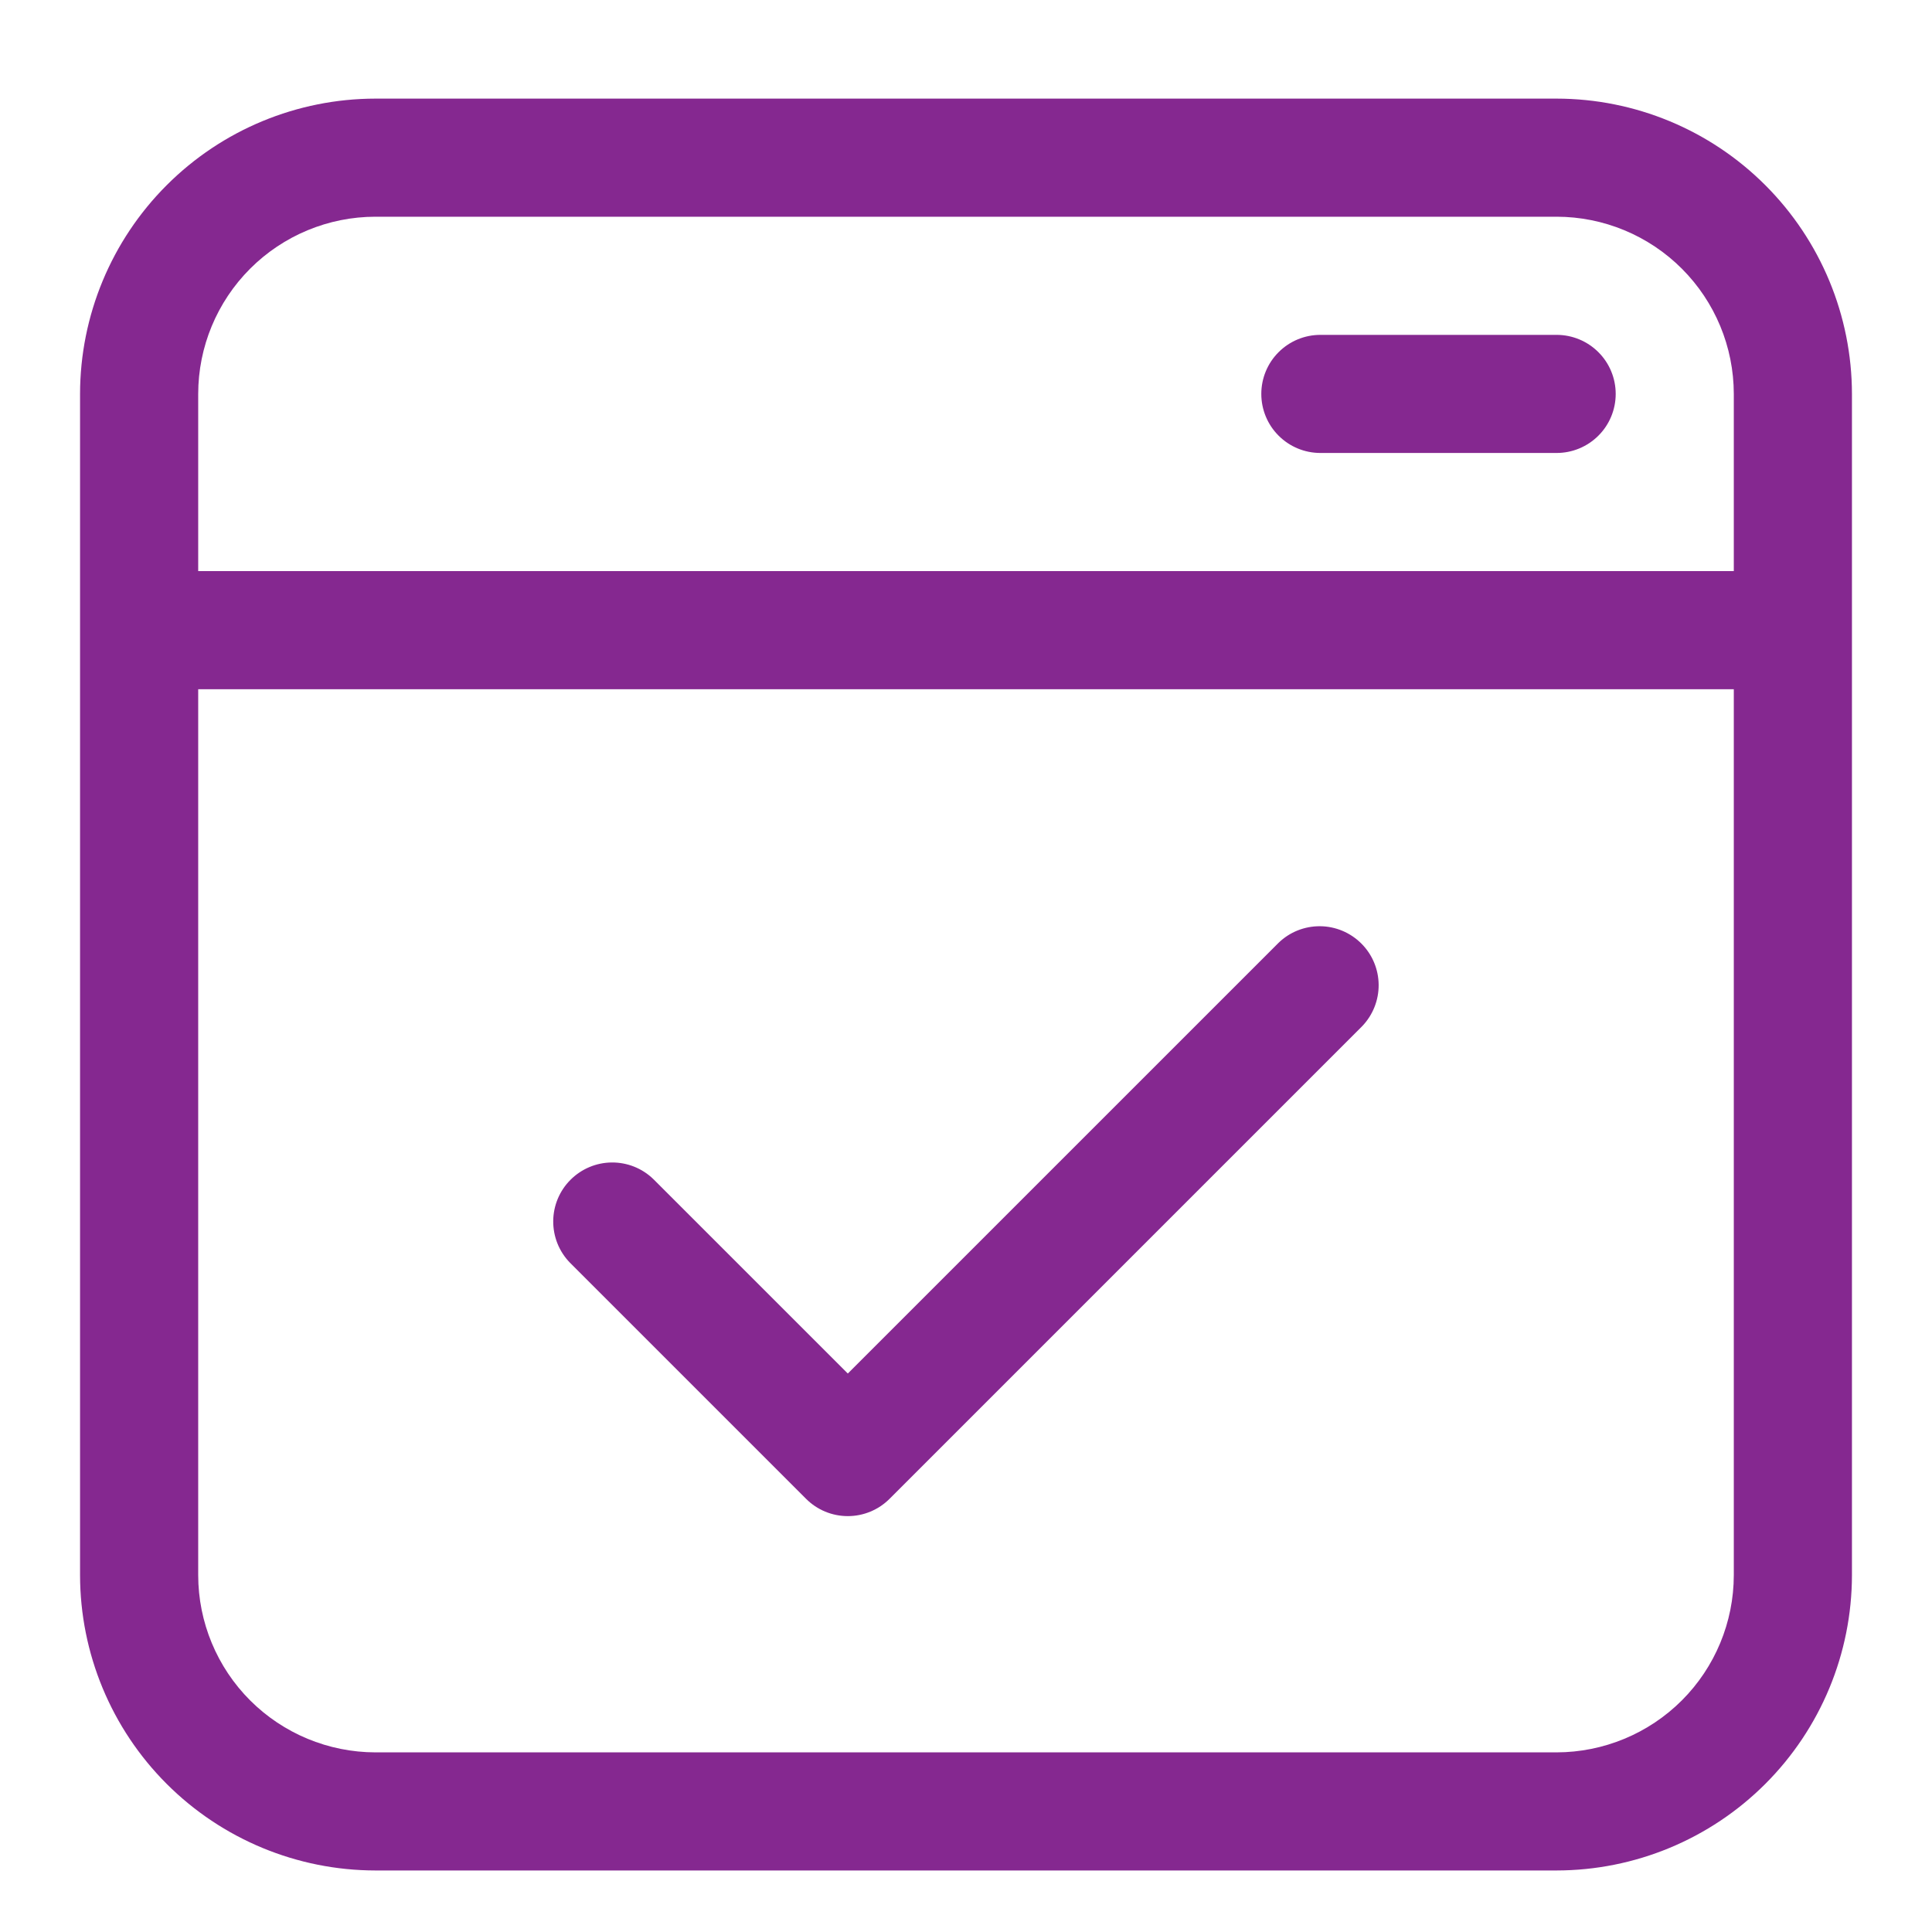 <svg width="46" height="46" viewBox="0 0 46 46" fill="none" xmlns="http://www.w3.org/2000/svg">
<path d="M37.062 2.348H8.938C7.073 2.35 5.286 3.091 3.968 4.41C2.65 5.728 1.908 7.515 1.906 9.379V37.504C1.908 39.368 2.65 41.155 3.968 42.473C5.286 43.791 7.073 44.533 8.938 44.535H37.062C38.927 44.533 40.714 43.791 42.032 42.473C43.35 41.155 44.092 39.368 44.094 37.504V9.379C44.092 7.515 43.35 5.728 42.032 4.41C40.714 3.091 38.927 2.35 37.062 2.348ZM8.938 5.16H37.062C38.181 5.161 39.253 5.606 40.044 6.397C40.835 7.188 41.28 8.26 41.281 9.379V13.598H4.719V9.379C4.72 8.26 5.165 7.188 5.956 6.397C6.747 5.606 7.819 5.161 8.938 5.16ZM37.062 41.723H8.938C7.819 41.721 6.747 41.276 5.956 40.486C5.165 39.695 4.72 38.622 4.719 37.504V16.41H41.281V37.504C41.28 38.622 40.835 39.695 40.044 40.486C39.253 41.276 38.181 41.721 37.062 41.723Z" fill="#852890"/>
<path d="M31.438 10.785H37.062C37.435 10.785 37.793 10.637 38.057 10.373C38.321 10.11 38.469 9.752 38.469 9.379C38.469 9.006 38.321 8.648 38.057 8.385C37.793 8.121 37.435 7.973 37.062 7.973H31.438C31.064 7.973 30.707 8.121 30.443 8.385C30.179 8.648 30.031 9.006 30.031 9.379C30.031 9.752 30.179 10.11 30.443 10.373C30.707 10.637 31.064 10.785 31.438 10.785Z" fill="#852890"/>
<path d="M30.442 22.448L20.186 32.703L15.555 28.073C15.29 27.816 14.935 27.675 14.566 27.678C14.197 27.681 13.845 27.829 13.584 28.09C13.323 28.35 13.175 28.703 13.172 29.072C13.169 29.441 13.31 29.796 13.567 30.061L19.192 35.686C19.455 35.95 19.813 36.098 20.186 36.098C20.559 36.098 20.916 35.95 21.18 35.686L32.43 24.436C32.686 24.171 32.828 23.816 32.825 23.447C32.822 23.078 32.674 22.725 32.413 22.465C32.152 22.204 31.799 22.056 31.431 22.053C31.062 22.05 30.707 22.191 30.442 22.448Z" fill="#852890"/>
</svg>
